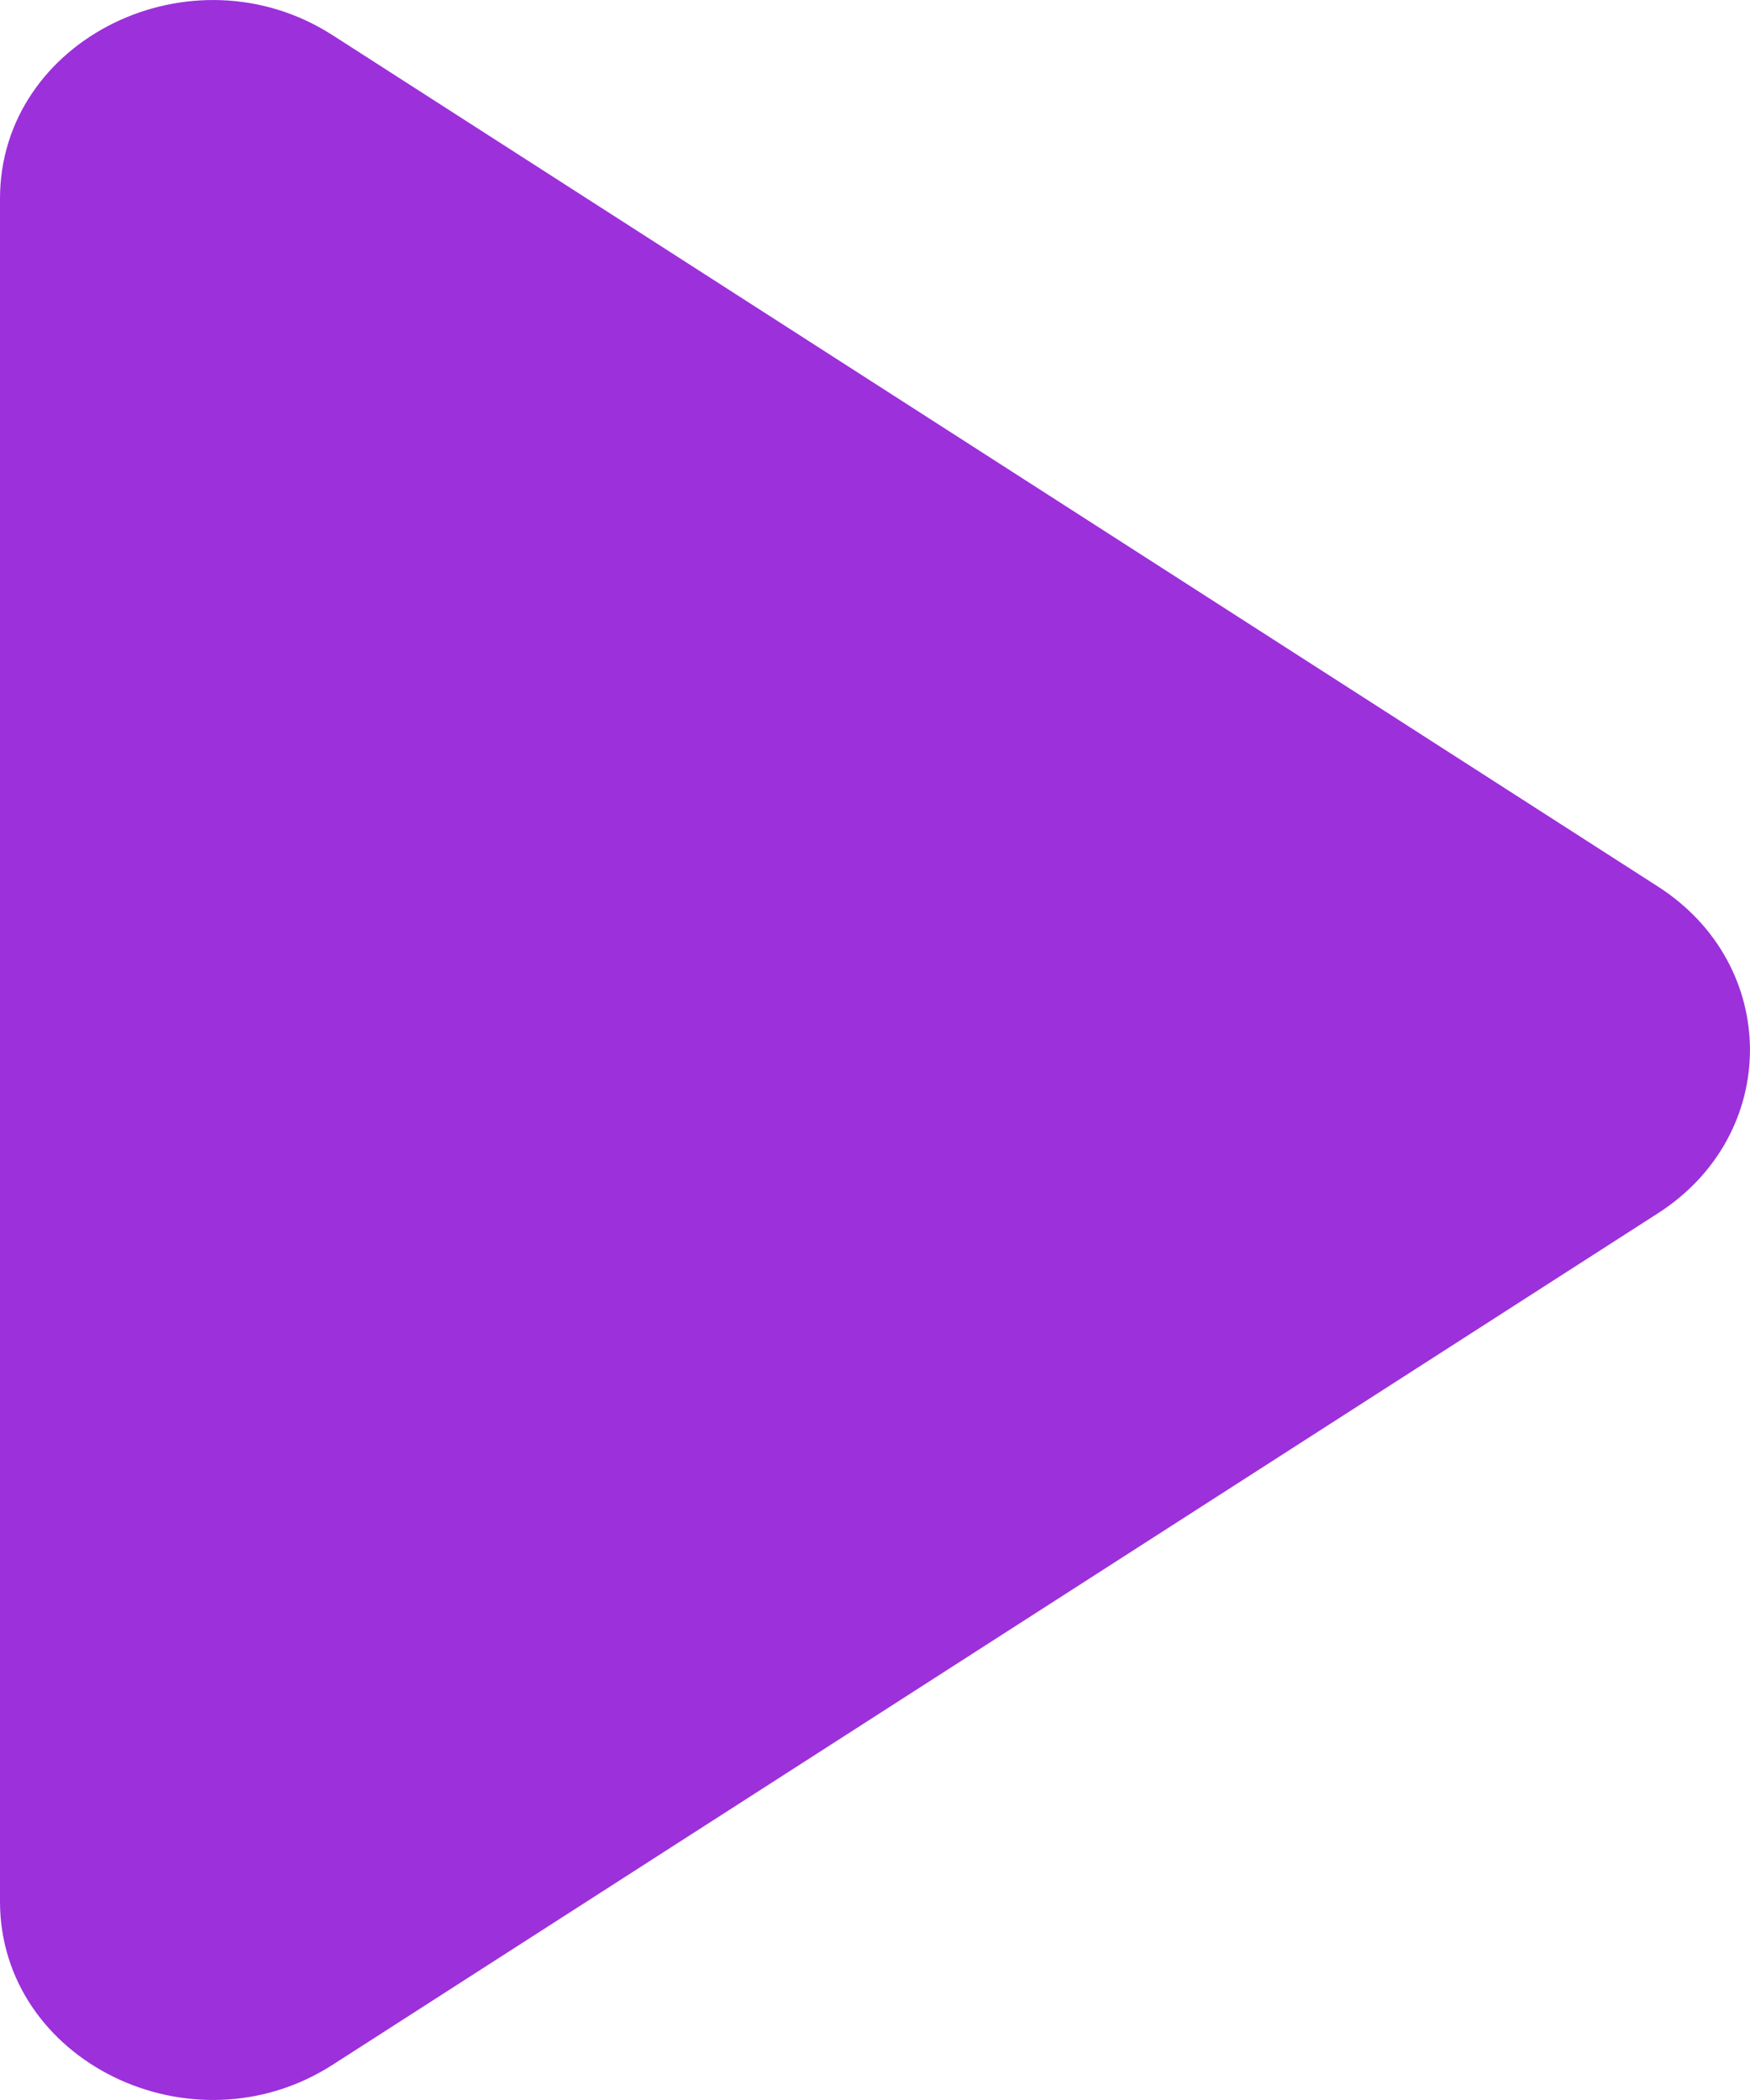 <svg width="10" height="12" viewBox="0 0 10 12" fill="none" xmlns="http://www.w3.org/2000/svg">
<path fill-rule="evenodd" clip-rule="evenodd" d="M1.902 11.798C1.097 12.316 0 11.777 0 10.865L0 1.135C0 0.223 1.097 -0.316 1.902 0.202L9.474 5.066C10.175 5.516 10.175 6.483 9.474 6.933L1.902 11.798Z" fill="#9C30DB"/>
</svg>
